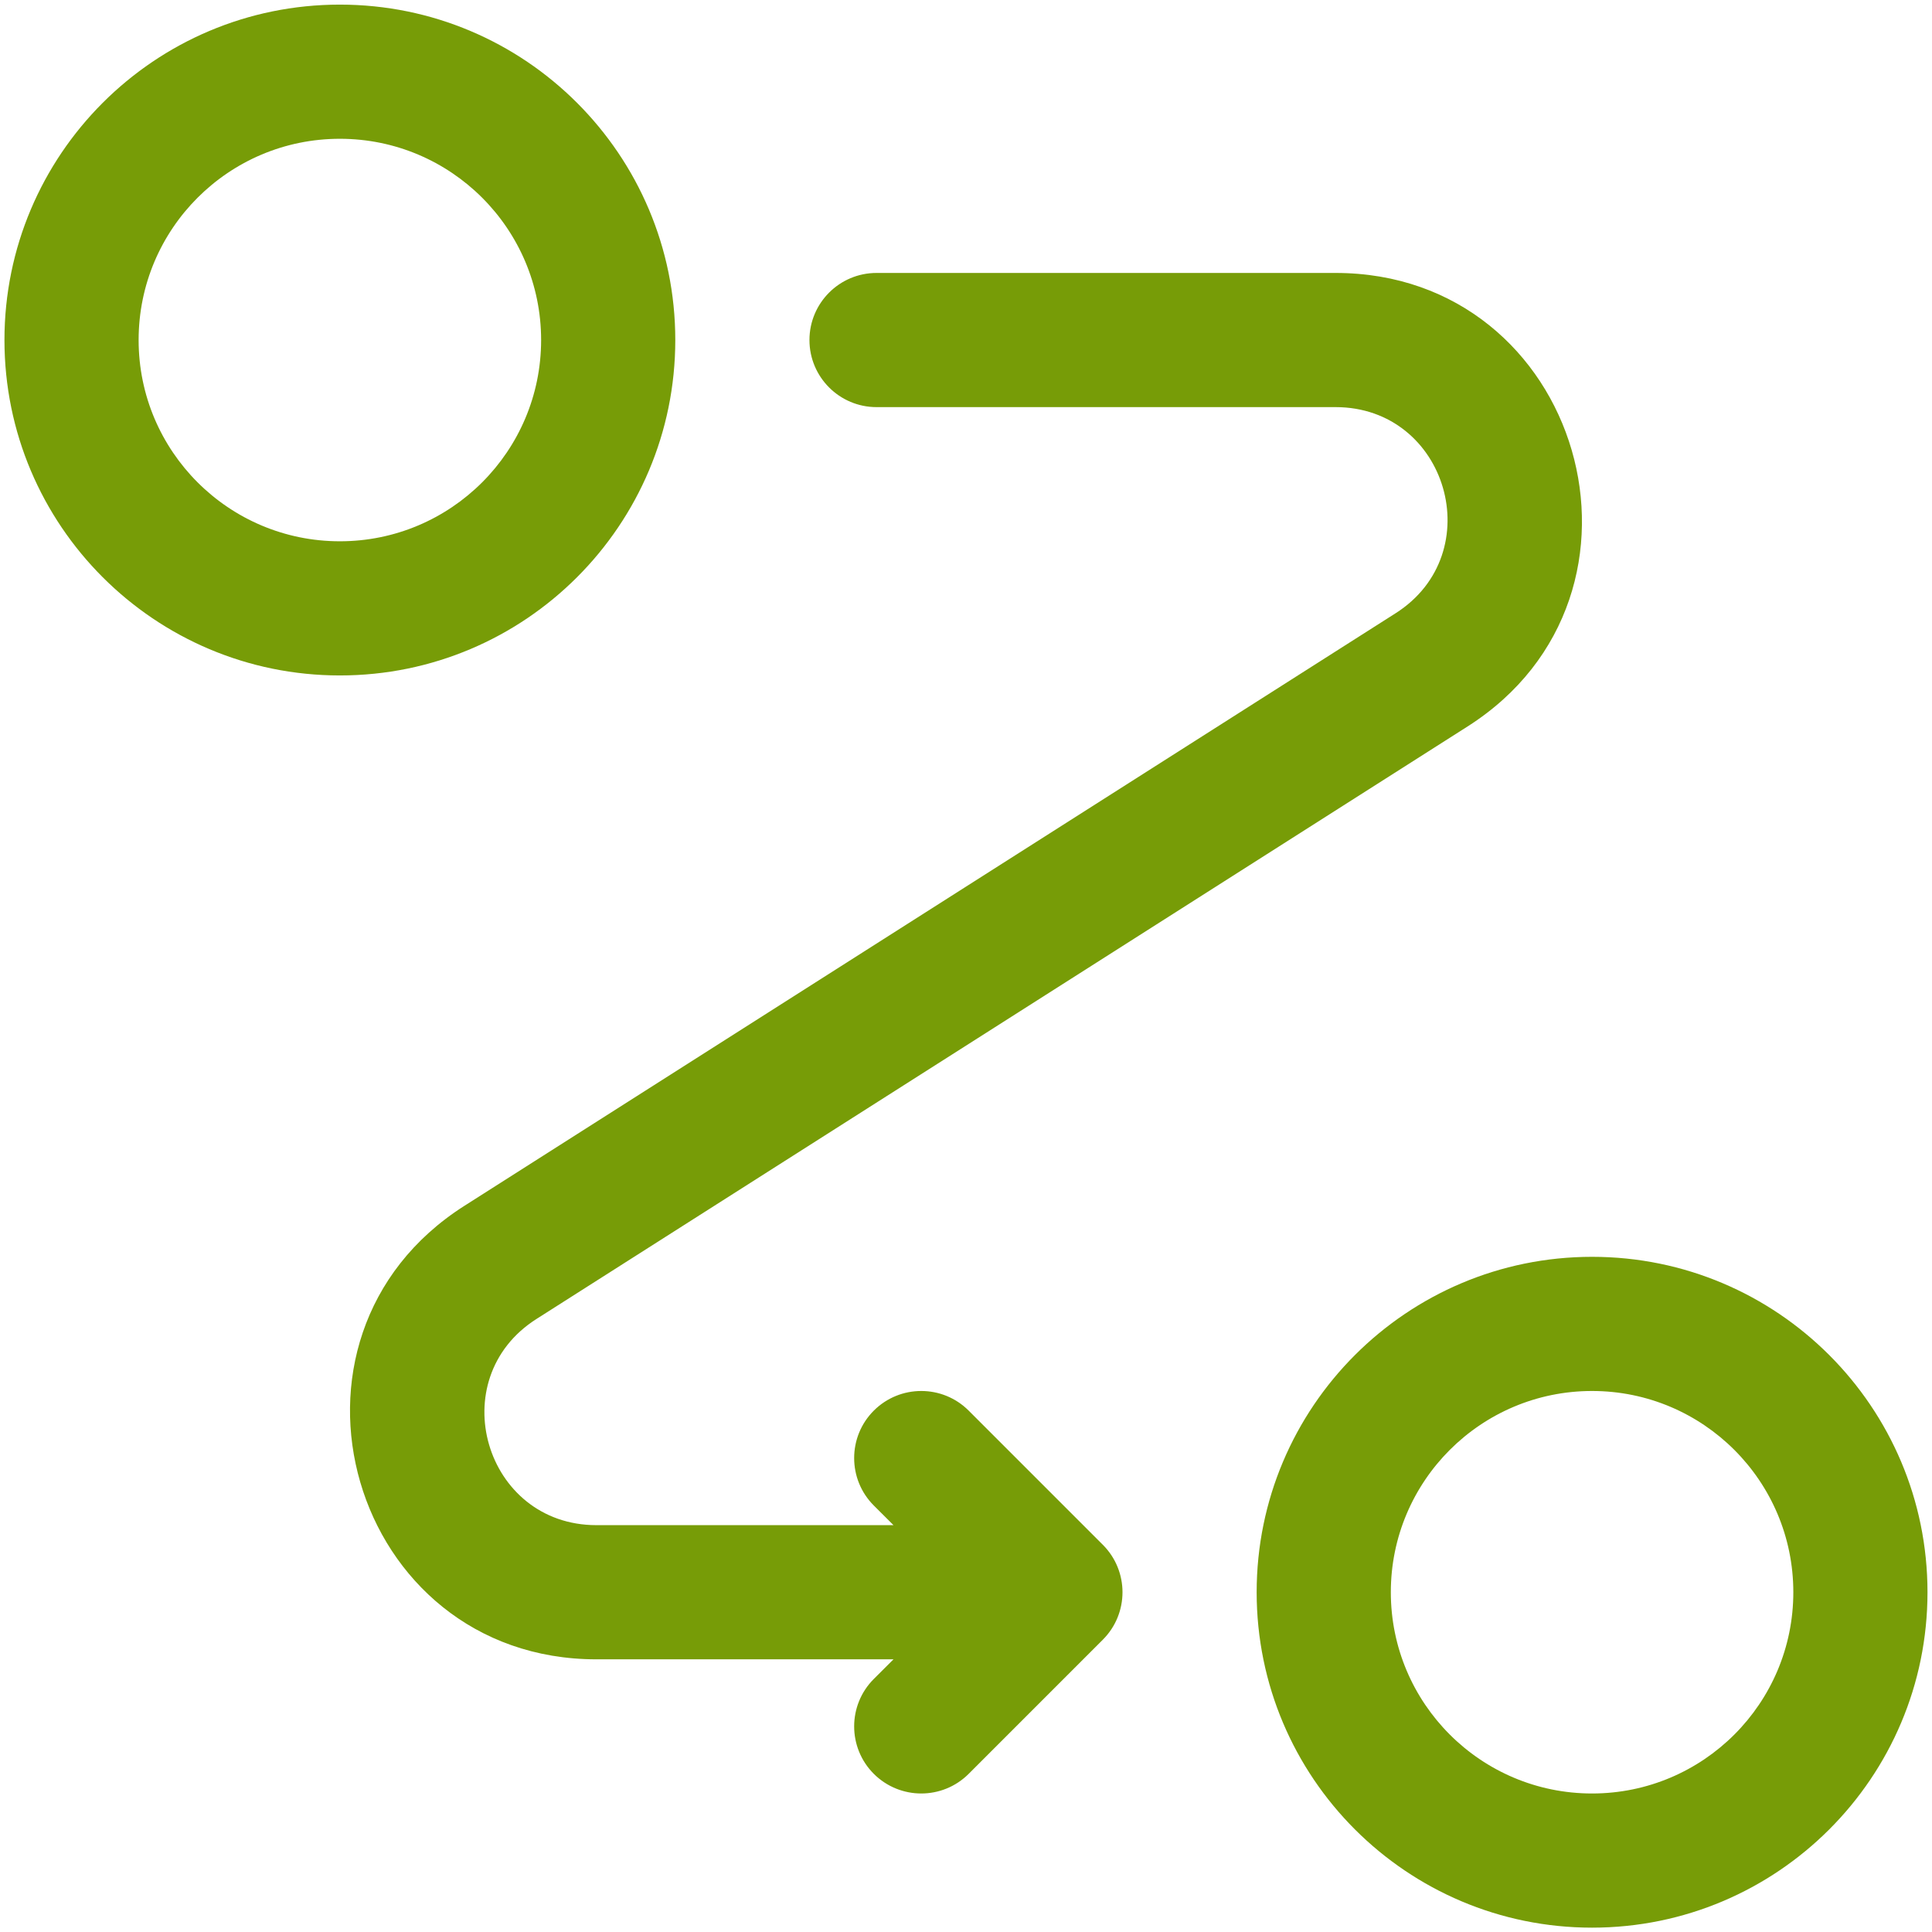 <svg width="36" height="36" viewBox="0 0 36 36" fill="none" xmlns="http://www.w3.org/2000/svg">
<path fill-rule="evenodd" clip-rule="evenodd" d="M6.333 2.586C4.262 2.586 2.583 4.265 2.583 6.336C2.583 8.407 4.262 10.086 6.333 10.086C8.404 10.086 10.083 8.407 10.083 6.336C10.083 4.265 8.404 2.586 6.333 2.586ZM0.083 6.336C0.083 2.884 2.881 0.086 6.333 0.086C9.785 0.086 12.583 2.884 12.583 6.336C12.583 9.788 9.785 12.586 6.333 12.586C2.881 12.586 0.083 9.788 0.083 6.336ZM15.083 6.336C15.083 5.646 15.643 5.086 16.333 5.086H24.886C29.471 5.086 31.215 11.074 27.347 13.536L9.995 24.578C8.236 25.697 9.029 28.419 11.113 28.419H16.649L16.282 28.053C15.794 27.565 15.794 26.773 16.282 26.285C16.771 25.797 17.562 25.797 18.05 26.285L20.55 28.785C21.038 29.273 21.038 30.065 20.55 30.553L18.05 33.053C17.562 33.541 16.771 33.541 16.282 33.053C15.794 32.565 15.794 31.773 16.282 31.285L16.649 30.919H11.113C6.528 30.919 4.784 24.931 8.653 22.469L26.005 11.427C27.763 10.308 26.97 7.586 24.886 7.586H16.333C15.643 7.586 15.083 7.026 15.083 6.336ZM29.666 25.919C27.595 25.919 25.916 27.598 25.916 29.669C25.916 31.74 27.595 33.419 29.666 33.419C31.737 33.419 33.416 31.74 33.416 29.669C33.416 27.598 31.737 25.919 29.666 25.919ZM23.416 29.669C23.416 26.218 26.215 23.419 29.666 23.419C33.118 23.419 35.916 26.218 35.916 29.669C35.916 33.121 33.118 35.919 29.666 35.919C26.215 35.919 23.416 33.121 23.416 29.669Z" fill="#779C07"/>
</svg>
